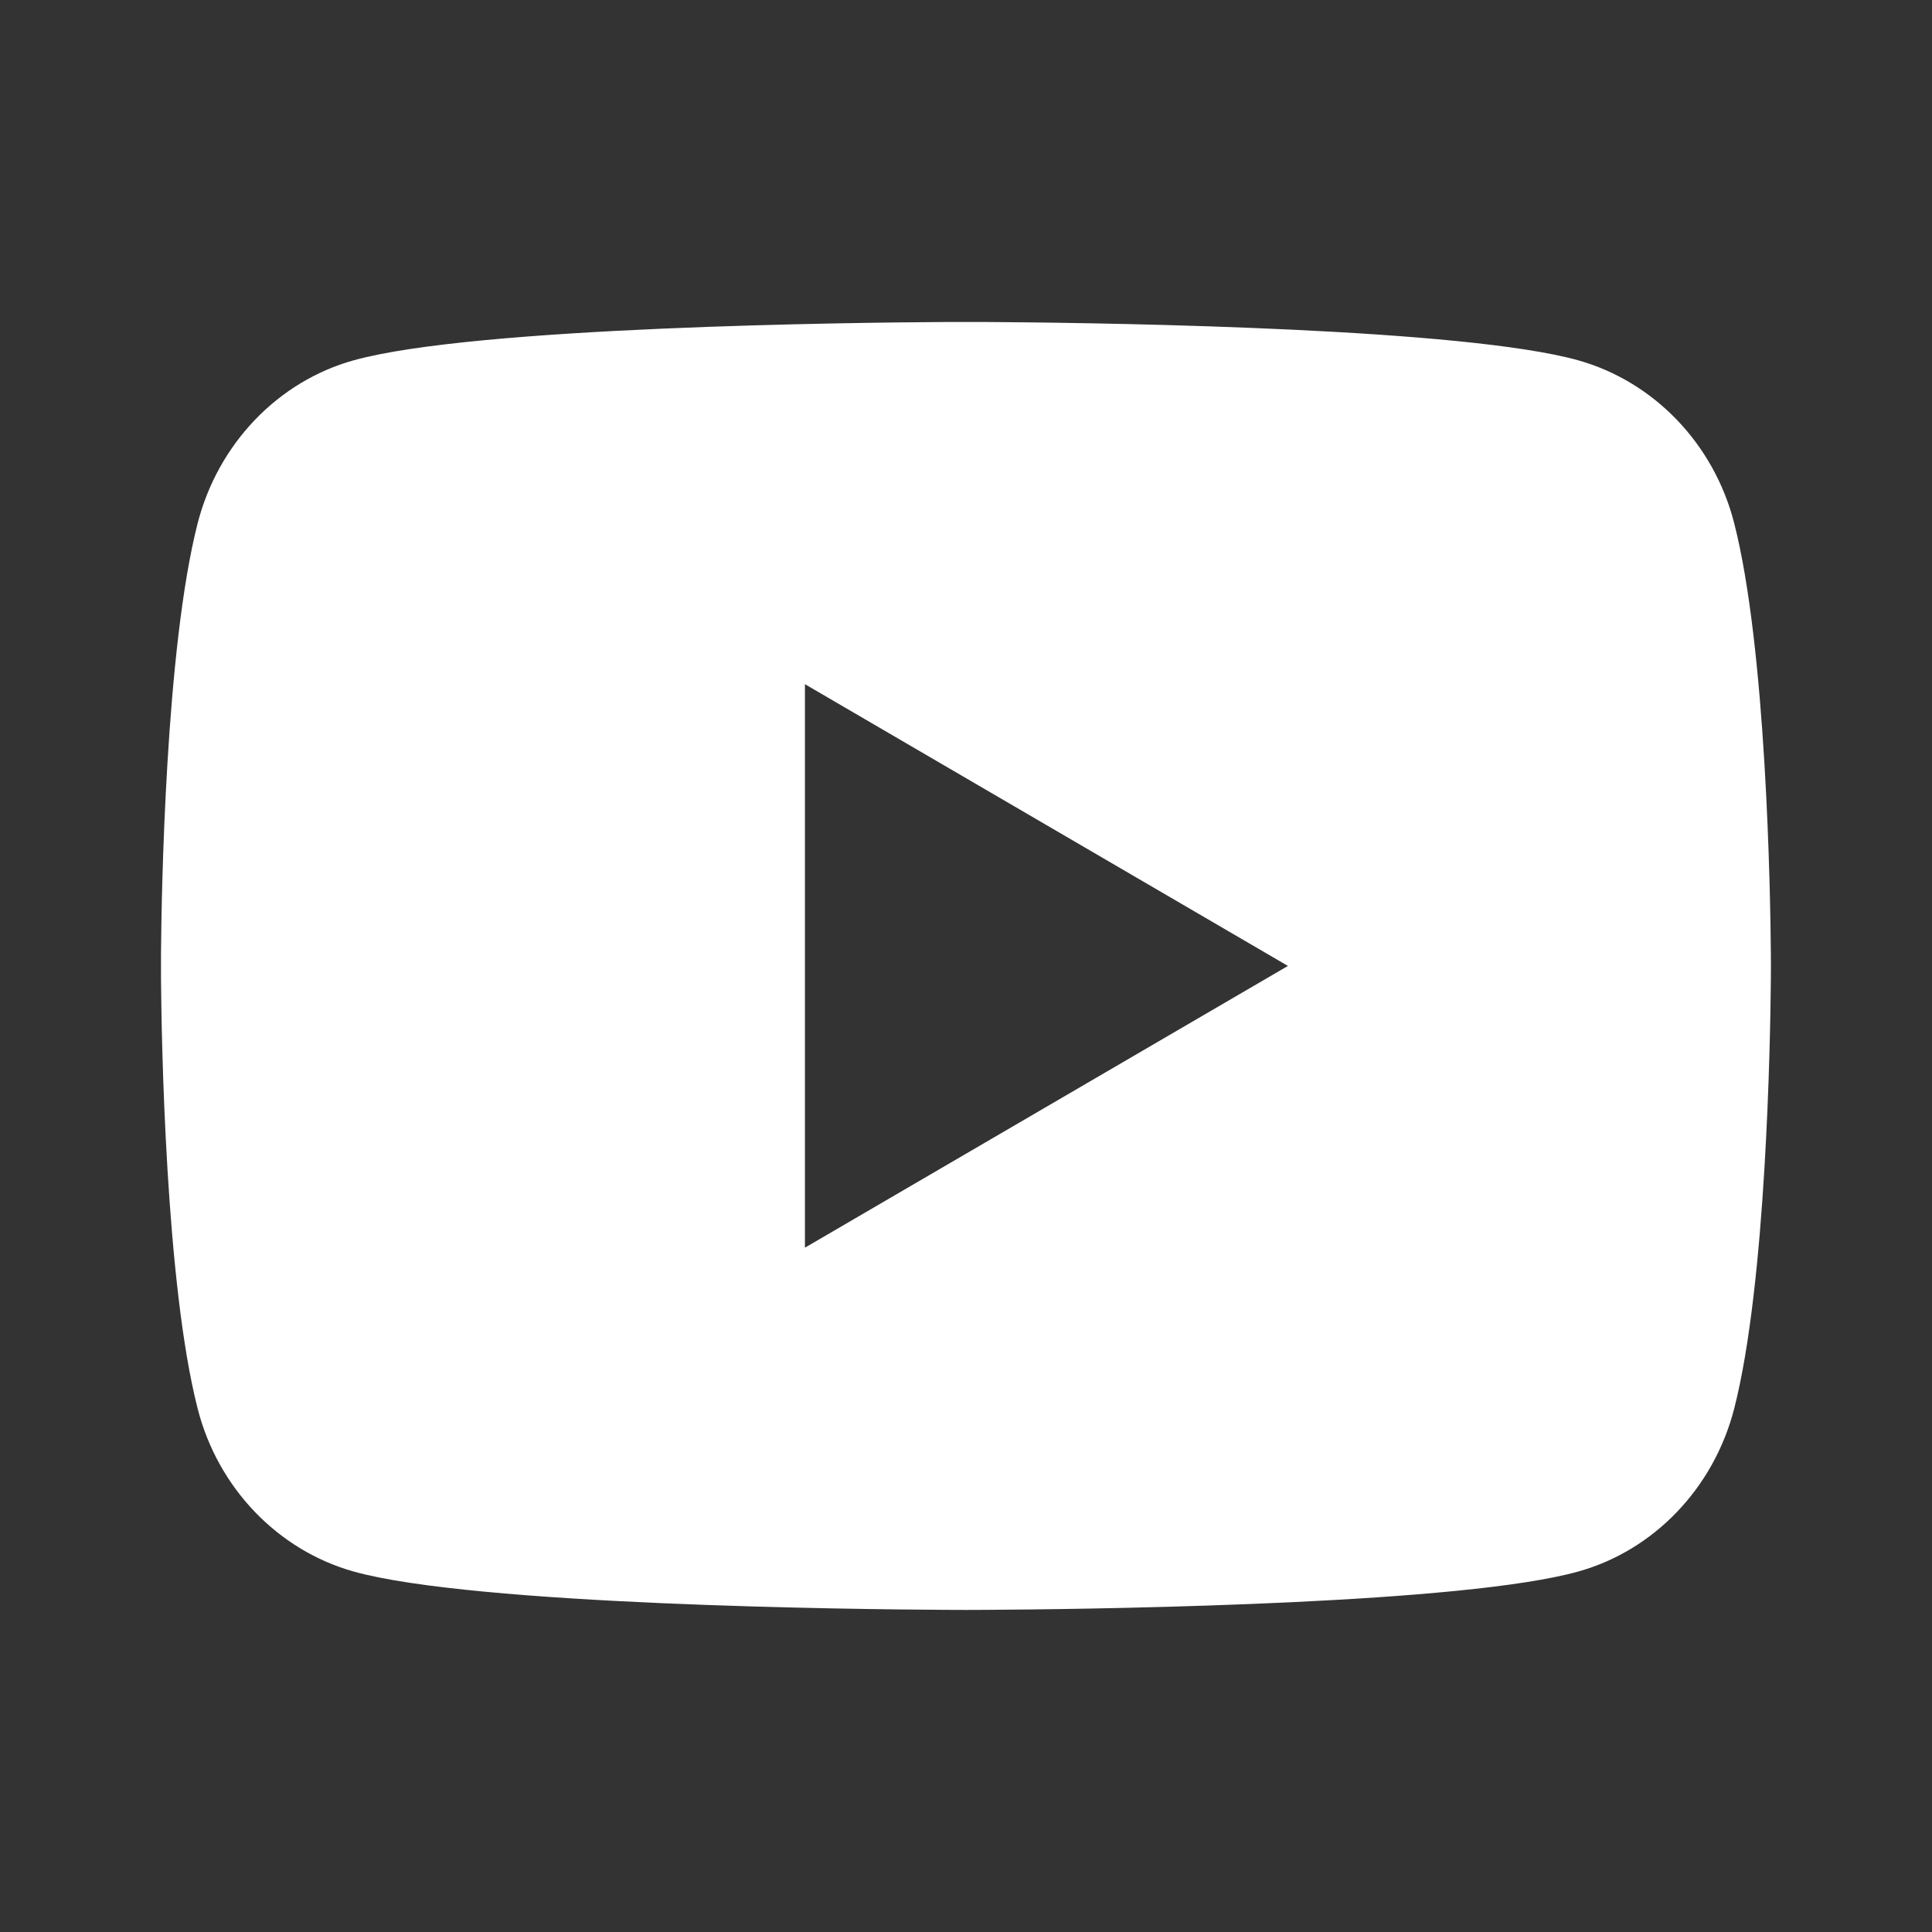 <svg width="54" height="54" viewBox="0 0 54 54" fill="none" xmlns="http://www.w3.org/2000/svg">
<rect x="0" y="0" width="54" height="54" fill="#333333" stroke="none"/>
<path d="M27.549 9C28.75 9.007 31.757 9.036 34.952 9.164L36.084 9.213C39.301 9.365 42.514 9.625 44.108 10.07C46.234 10.667 47.905 12.41 48.47 14.619C49.37 18.127 49.482 24.974 49.496 26.631L49.498 26.974V26.998C49.498 26.998 49.498 27.006 49.498 27.022L49.496 27.366C49.482 29.023 49.37 35.869 48.47 39.377C47.898 41.594 46.227 43.337 44.108 43.926C42.514 44.371 39.301 44.631 36.084 44.783L34.952 44.832C31.757 44.96 28.75 44.989 27.549 44.996L27.021 44.998H26.998C26.998 44.998 26.99 44.998 26.975 44.998L26.448 44.996C23.904 44.982 13.27 44.867 9.888 43.926C7.762 43.329 6.091 41.586 5.526 39.377C4.626 35.869 4.514 29.023 4.5 27.366V26.631C4.514 24.974 4.626 18.127 5.526 14.619C6.098 12.402 7.769 10.659 9.888 10.07C13.27 9.129 23.904 9.014 26.448 9H27.549ZM22.498 19.123V34.873L35.998 26.998L22.498 19.123Z" fill="white"/>
</svg>

